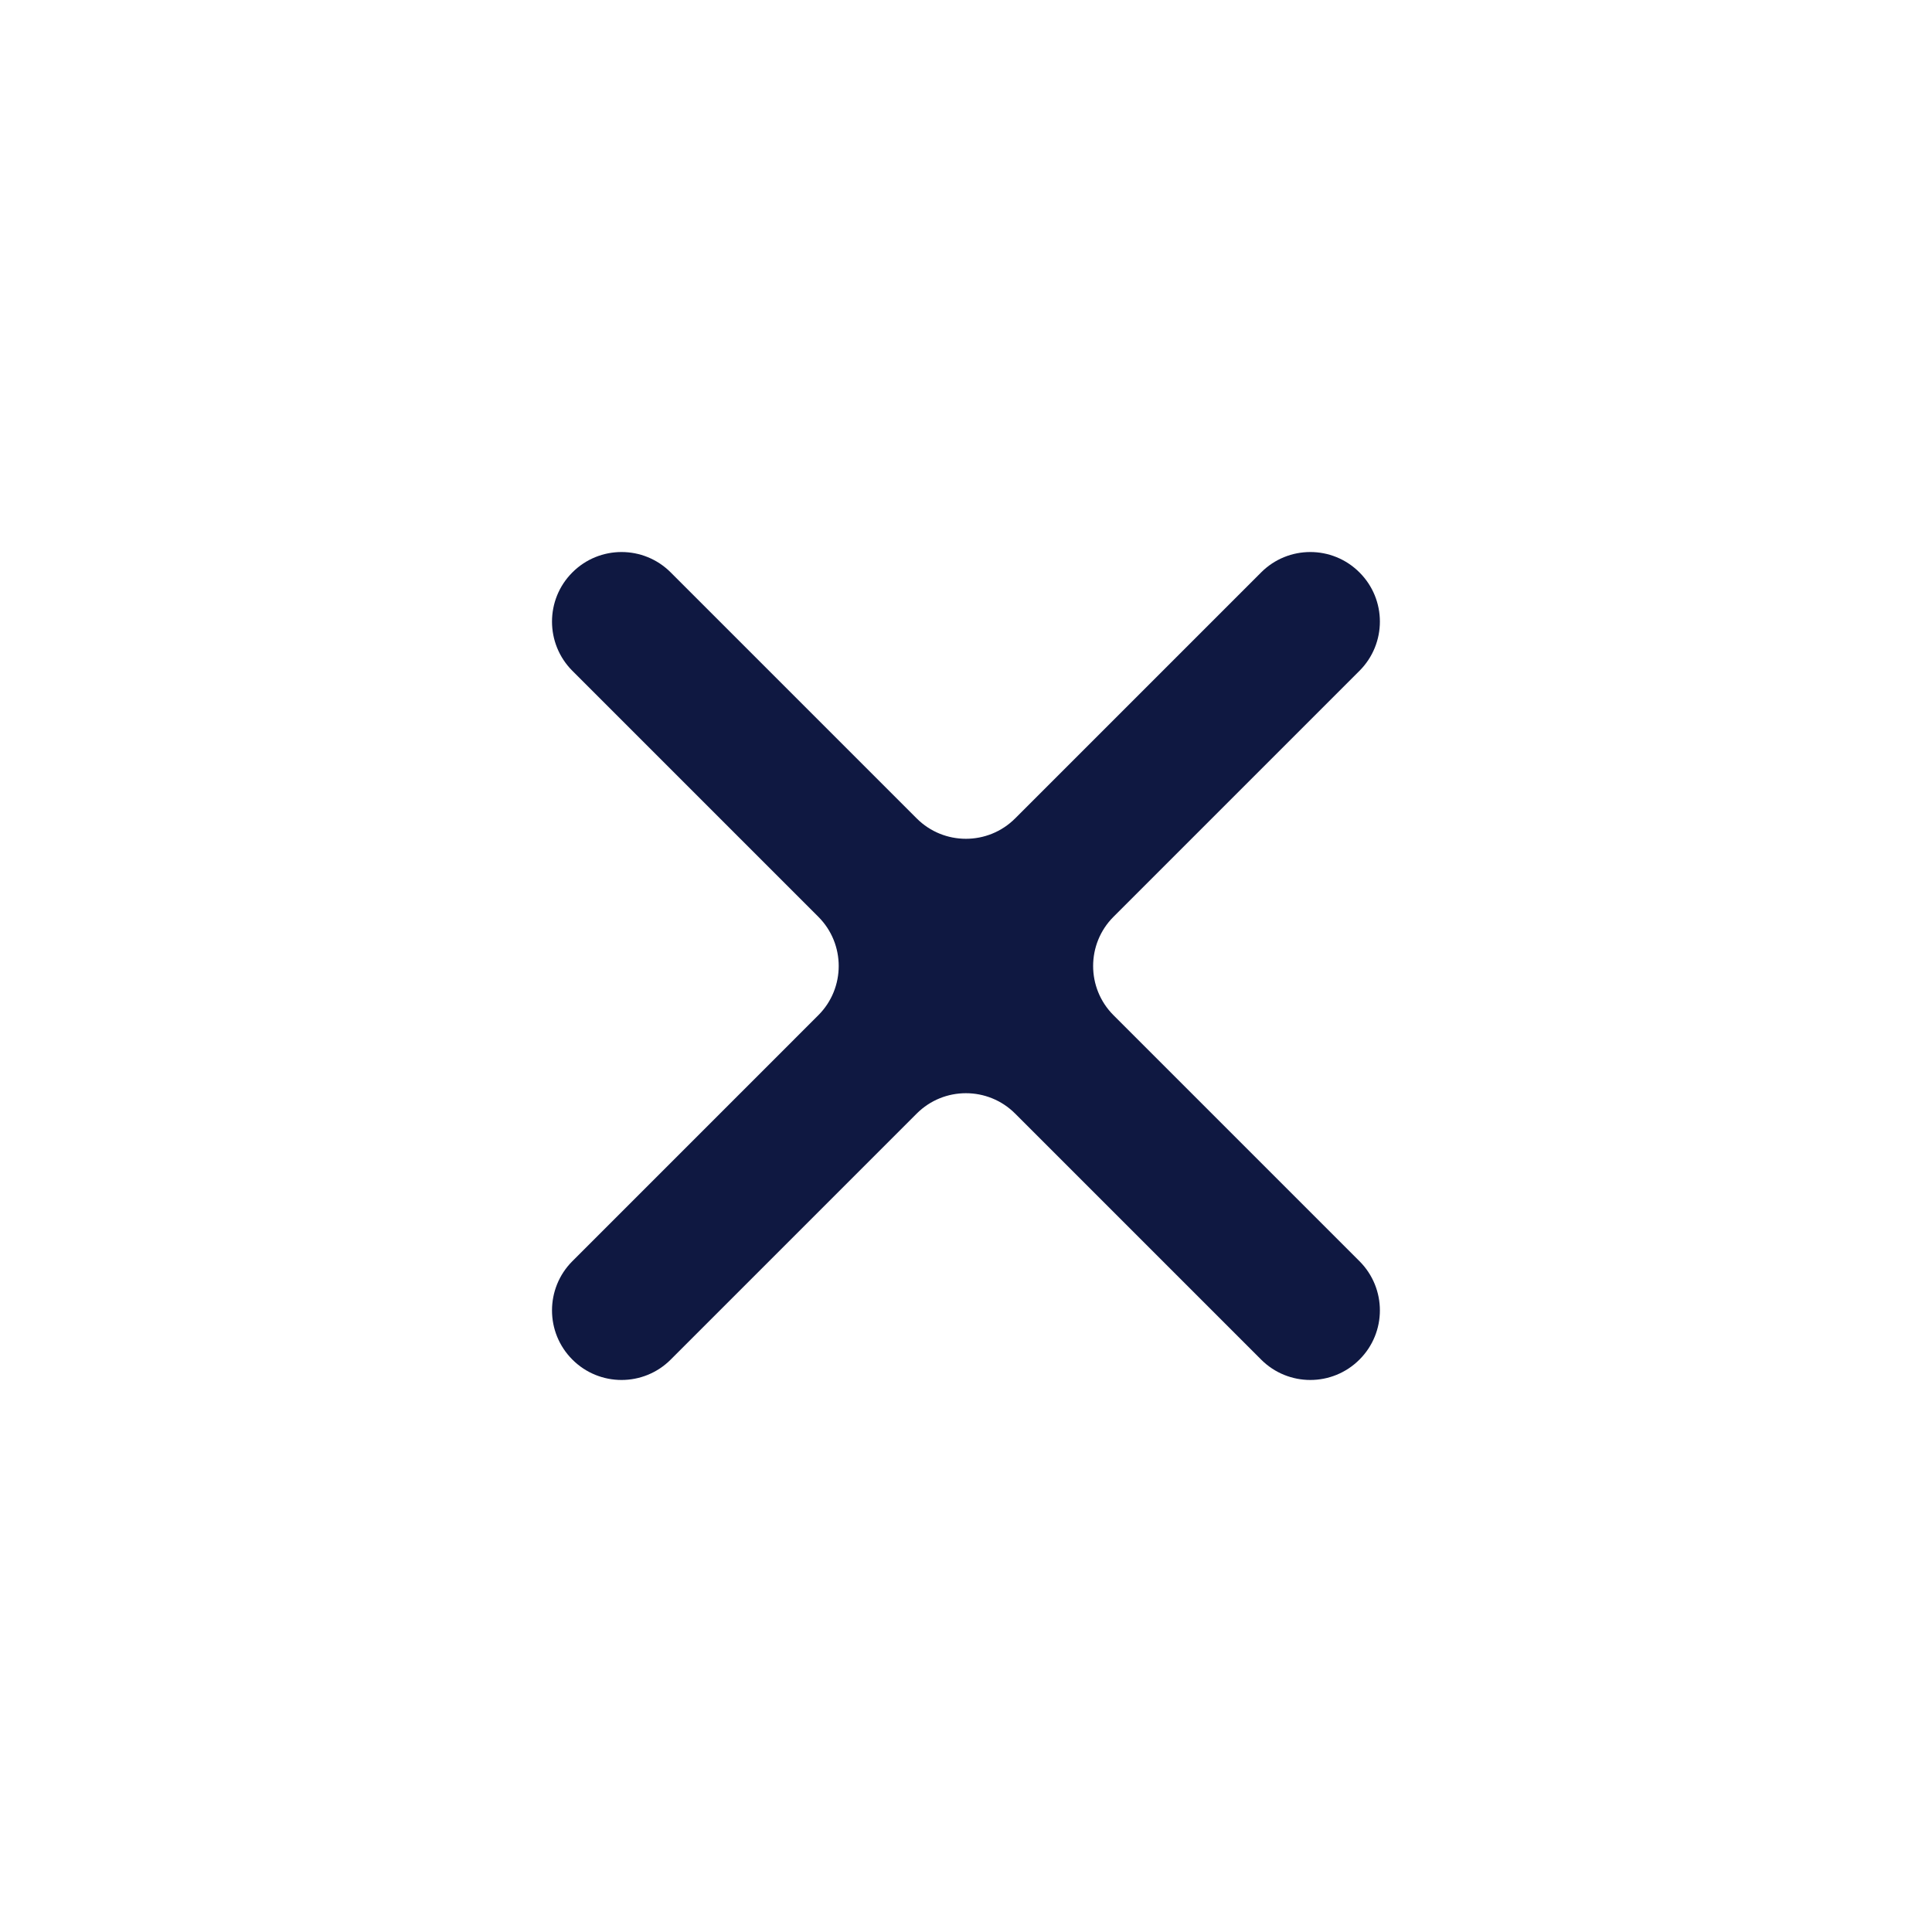 <svg width="24" height="24" viewBox="0 0 24 24" fill="none" xmlns="http://www.w3.org/2000/svg">
<g clip-path="url(#clip0_278_1633)">
<path d="M11.388 10.167C11.725 10.504 12.273 10.504 12.61 10.167L15.666 7.111C16.003 6.773 16.551 6.773 16.888 7.111V7.111C17.226 7.448 17.226 7.995 16.888 8.333L13.832 11.389C13.495 11.726 13.495 12.274 13.832 12.611L16.888 15.667C17.226 16.005 17.226 16.552 16.888 16.889V16.889C16.551 17.227 16.003 17.227 15.666 16.889L12.61 13.833C12.273 13.496 11.725 13.496 11.388 13.833L8.332 16.889C7.995 17.227 7.447 17.227 7.11 16.889V16.889C6.773 16.552 6.773 16.005 7.11 15.667L10.166 12.611C10.503 12.274 10.503 11.726 10.166 11.389L7.11 8.333C6.773 7.995 6.773 7.448 7.11 7.111V7.111C7.447 6.773 7.995 6.773 8.332 7.111L11.388 10.167Z" fill="#0F1841"/>
</g>
<defs>
<clipPath id="clip0_278_1633">
<rect width="24" height="24" fill="white"/>
</clipPath>
</defs>
</svg>
